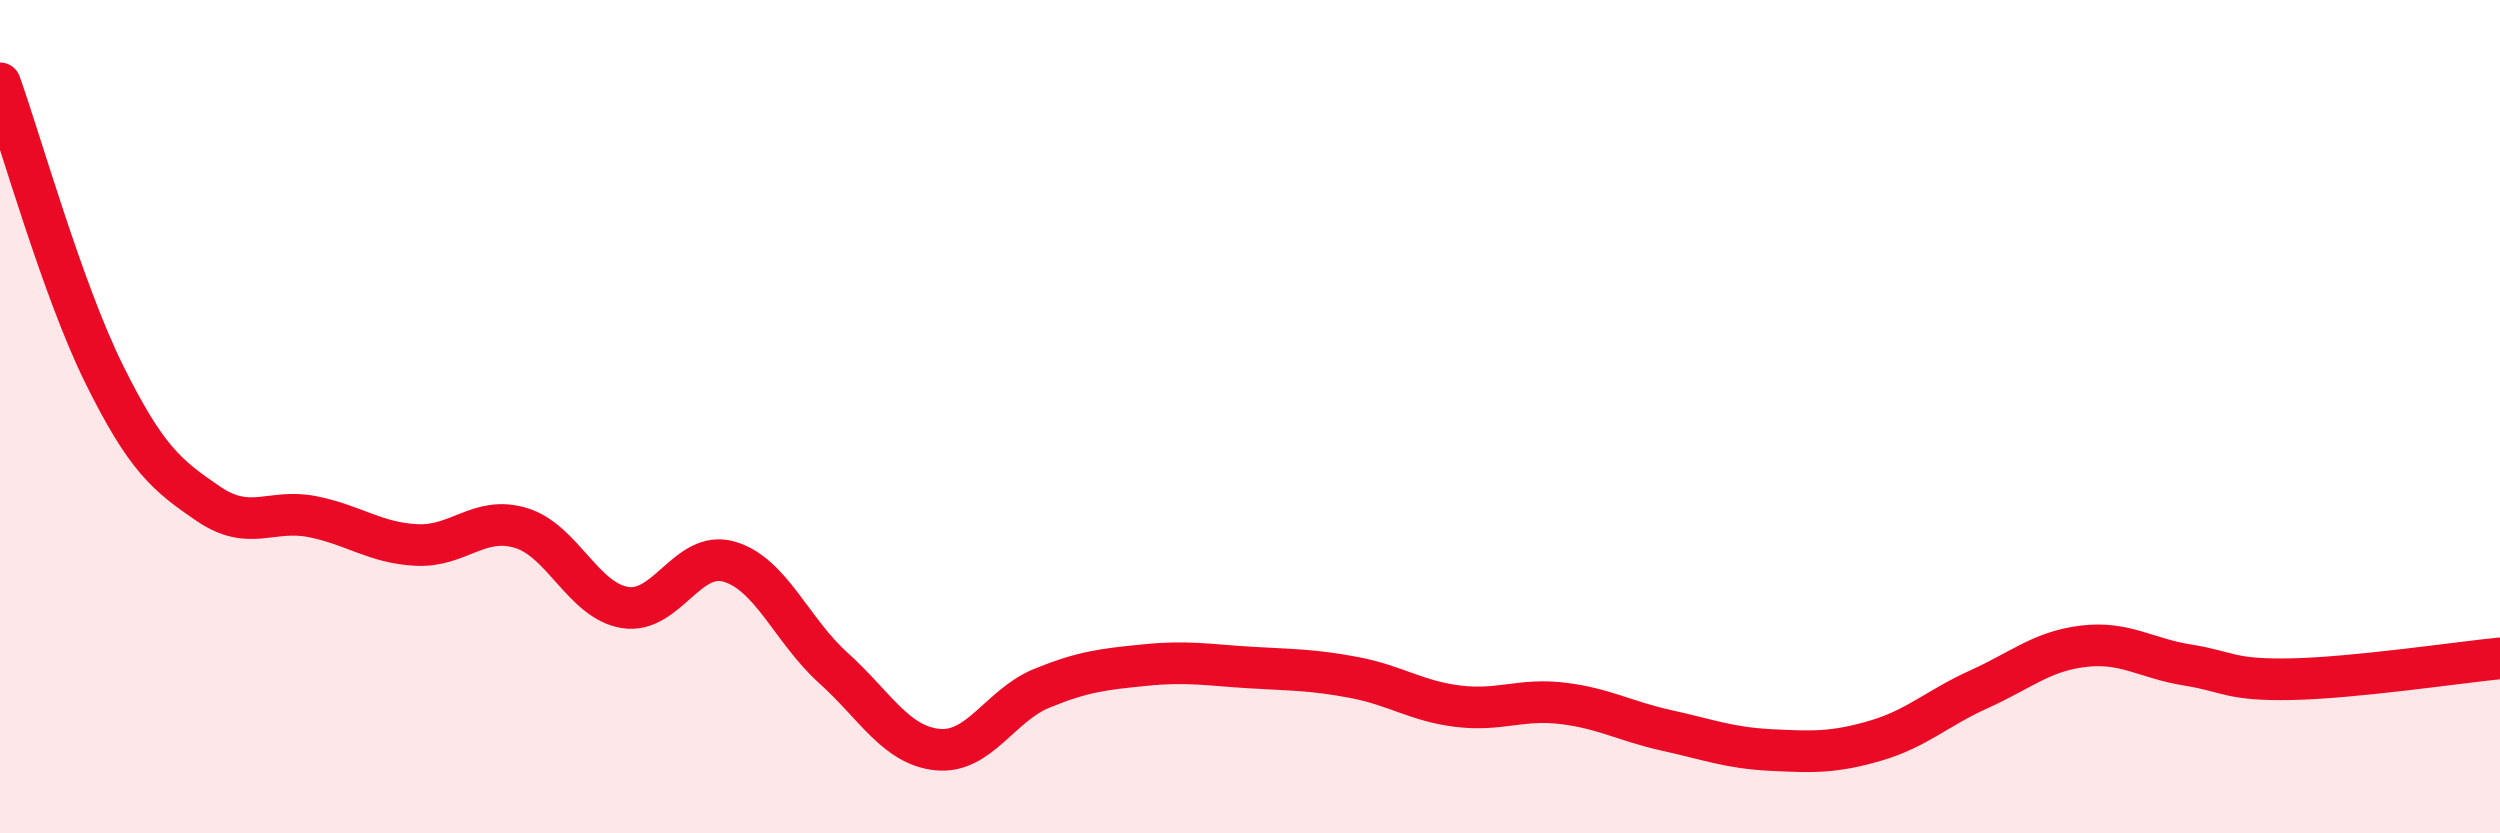 
    <svg width="60" height="20" viewBox="0 0 60 20" xmlns="http://www.w3.org/2000/svg">
      <path
        d="M 0,2 C 0.5,3.4 1.5,6.96 2.5,8.98 C 3.5,11 4,11.41 5,12.09 C 6,12.77 6.5,12.2 7.5,12.4 C 8.5,12.6 9,13.03 10,13.08 C 11,13.13 11.5,12.37 12.5,12.67 C 13.5,12.97 14,14.42 15,14.58 C 16,14.74 16.5,13.19 17.5,13.48 C 18.5,13.77 19,15.13 20,16.03 C 21,16.93 21.5,17.89 22.5,17.99 C 23.5,18.09 24,16.93 25,16.52 C 26,16.11 26.5,16.06 27.5,15.96 C 28.5,15.86 29,15.96 30,16.02 C 31,16.08 31.5,16.07 32.5,16.26 C 33.5,16.45 34,16.83 35,16.95 C 36,17.07 36.5,16.76 37.5,16.88 C 38.5,17 39,17.31 40,17.53 C 41,17.75 41.5,17.95 42.5,18 C 43.5,18.05 44,18.07 45,17.78 C 46,17.49 46.5,16.99 47.5,16.54 C 48.5,16.09 49,15.63 50,15.51 C 51,15.39 51.5,15.8 52.5,15.96 C 53.5,16.12 53.5,16.33 55,16.3 C 56.5,16.27 59,15.9 60,15.8L60 20L0 20Z"
        fill="#EB0A25"
        opacity="0.1"
        stroke-linecap="round"
        stroke-linejoin="round"
      />
      <path
        d="M 0,2 C 0.5,3.4 1.5,6.96 2.5,8.98 C 3.5,11 4,11.41 5,12.09 C 6,12.77 6.5,12.2 7.5,12.4 C 8.5,12.6 9,13.03 10,13.08 C 11,13.13 11.5,12.37 12.5,12.67 C 13.5,12.97 14,14.42 15,14.58 C 16,14.74 16.5,13.19 17.5,13.48 C 18.5,13.77 19,15.13 20,16.03 C 21,16.93 21.5,17.89 22.5,17.99 C 23.5,18.09 24,16.93 25,16.52 C 26,16.11 26.5,16.06 27.5,15.96 C 28.5,15.86 29,15.96 30,16.02 C 31,16.08 31.5,16.07 32.5,16.26 C 33.5,16.45 34,16.83 35,16.95 C 36,17.07 36.5,16.76 37.5,16.88 C 38.5,17 39,17.31 40,17.53 C 41,17.75 41.5,17.95 42.5,18 C 43.5,18.05 44,18.07 45,17.78 C 46,17.49 46.5,16.99 47.5,16.54 C 48.5,16.09 49,15.63 50,15.51 C 51,15.39 51.5,15.8 52.5,15.96 C 53.5,16.12 53.5,16.33 55,16.3 C 56.5,16.27 59,15.9 60,15.8"
        stroke="#EB0A25"
        stroke-width="1"
        fill="none"
        stroke-linecap="round"
        stroke-linejoin="round"
      />
    </svg>
  